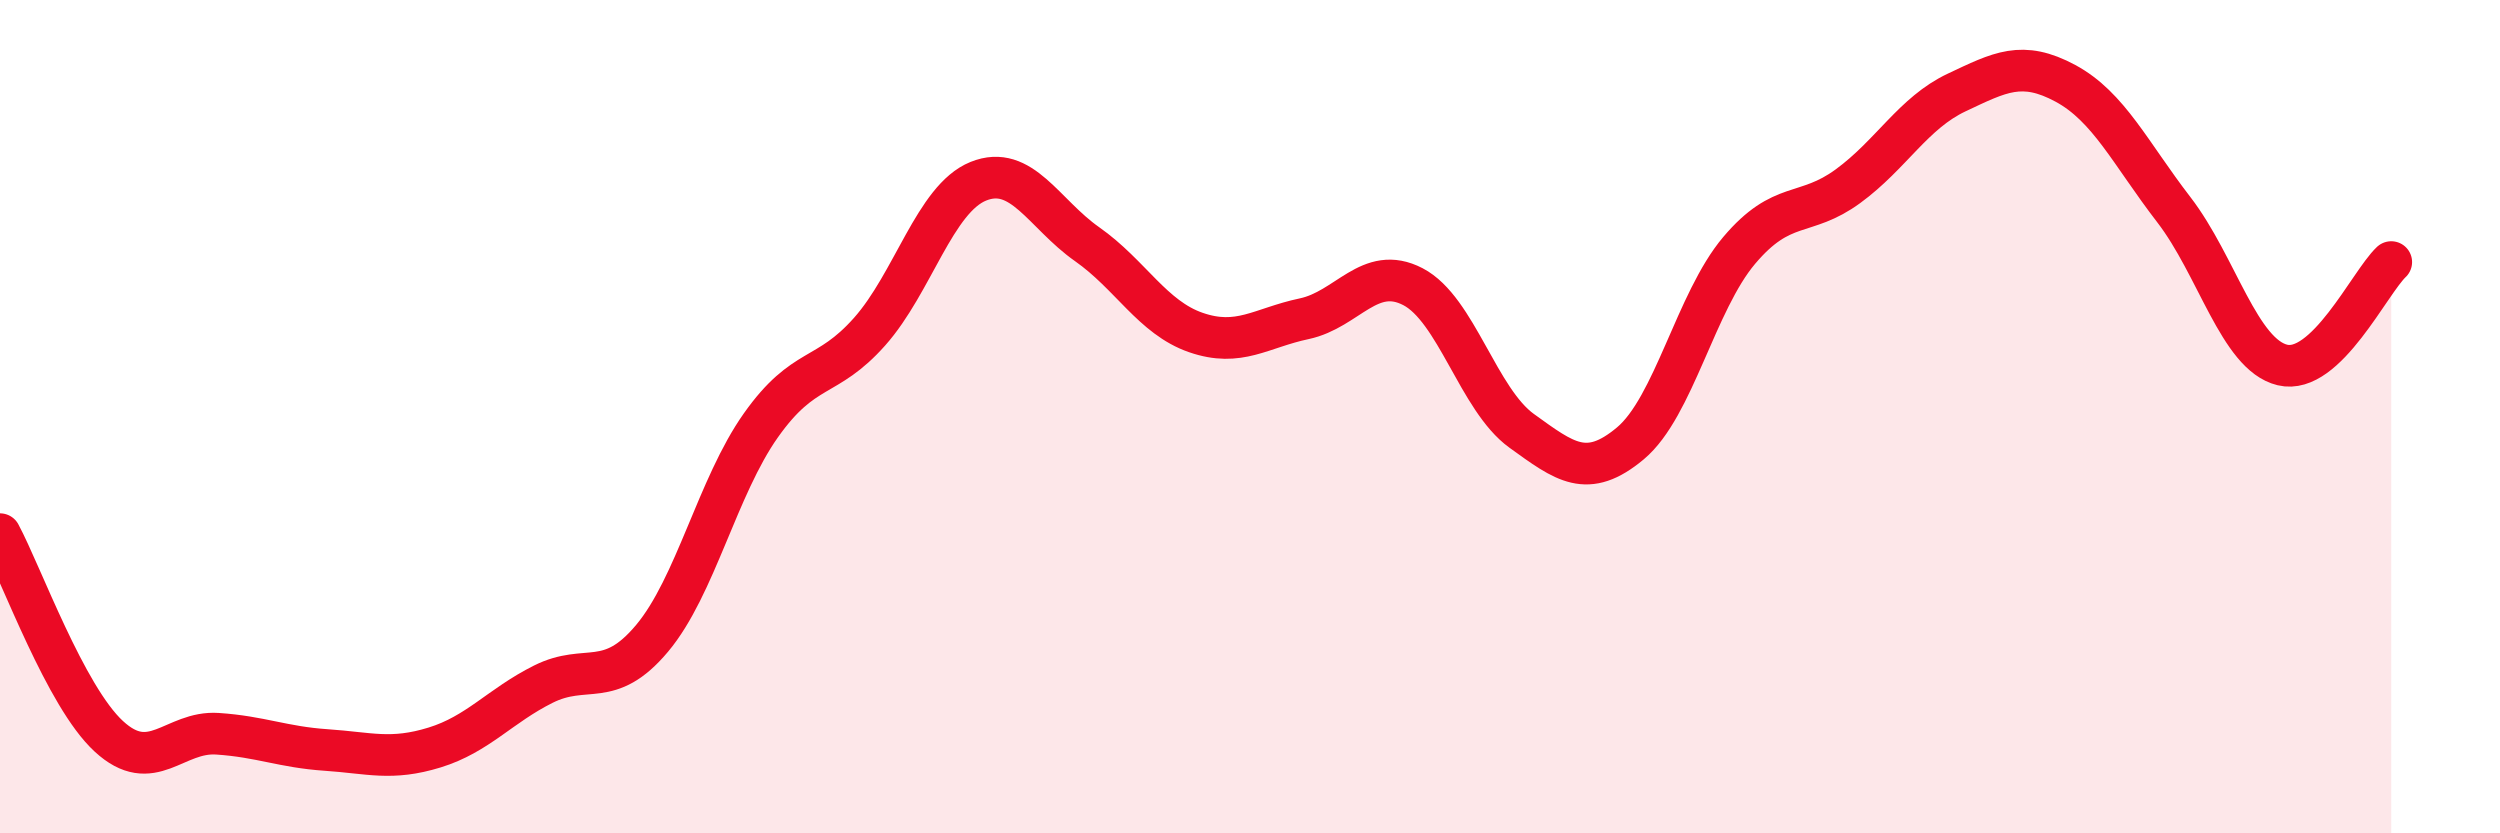 
    <svg width="60" height="20" viewBox="0 0 60 20" xmlns="http://www.w3.org/2000/svg">
      <path
        d="M 0,12.82 C 0.52,13.79 1.57,16.71 2.61,17.67 C 3.65,18.63 4.18,17.54 5.22,17.61 C 6.26,17.68 6.79,17.93 7.83,18 C 8.87,18.07 9.39,18.26 10.43,17.94 C 11.47,17.62 12,16.94 13.04,16.42 C 14.08,15.9 14.61,16.56 15.65,15.32 C 16.69,14.08 17.22,11.68 18.26,10.21 C 19.3,8.74 19.83,9.13 20.87,7.96 C 21.91,6.79 22.44,4.77 23.48,4.35 C 24.52,3.93 25.05,5.13 26.09,5.86 C 27.13,6.59 27.66,7.62 28.7,7.98 C 29.74,8.34 30.26,7.87 31.3,7.65 C 32.34,7.43 32.87,6.34 33.91,6.88 C 34.95,7.42 35.48,9.59 36.52,10.34 C 37.56,11.09 38.09,11.51 39.13,10.64 C 40.17,9.77 40.7,7.24 41.74,6.01 C 42.78,4.78 43.31,5.23 44.35,4.47 C 45.39,3.71 45.92,2.71 46.96,2.22 C 48,1.73 48.53,1.44 49.57,2 C 50.61,2.56 51.13,3.68 52.17,5.03 C 53.21,6.38 53.74,8.51 54.78,8.76 C 55.82,9.01 56.87,6.78 57.39,6.29L57.39 20L0 20Z"
        fill="#EB0A25"
        opacity="0.1"
        stroke-linecap="round"
        stroke-linejoin="round"
      />
      <path
        d="M 0,12.82 C 0.52,13.79 1.57,16.71 2.61,17.67 C 3.65,18.63 4.18,17.54 5.22,17.61 C 6.26,17.68 6.79,17.93 7.83,18 C 8.87,18.07 9.39,18.26 10.43,17.94 C 11.47,17.62 12,16.94 13.04,16.42 C 14.08,15.9 14.61,16.56 15.65,15.32 C 16.69,14.08 17.22,11.68 18.26,10.21 C 19.3,8.74 19.83,9.13 20.87,7.96 C 21.91,6.79 22.44,4.77 23.48,4.35 C 24.52,3.93 25.05,5.13 26.09,5.86 C 27.13,6.59 27.66,7.62 28.7,7.98 C 29.74,8.34 30.26,7.87 31.3,7.65 C 32.34,7.43 32.87,6.34 33.91,6.88 C 34.95,7.42 35.48,9.59 36.52,10.34 C 37.56,11.09 38.09,11.51 39.13,10.64 C 40.17,9.77 40.7,7.24 41.74,6.01 C 42.78,4.78 43.31,5.23 44.35,4.47 C 45.39,3.71 45.92,2.71 46.96,2.22 C 48,1.73 48.53,1.44 49.57,2 C 50.61,2.56 51.13,3.68 52.17,5.03 C 53.21,6.38 53.74,8.51 54.78,8.76 C 55.82,9.01 56.87,6.78 57.39,6.29"
        stroke="#EB0A25"
        stroke-width="1"
        fill="none"
        stroke-linecap="round"
        stroke-linejoin="round"
      />
    </svg>
  